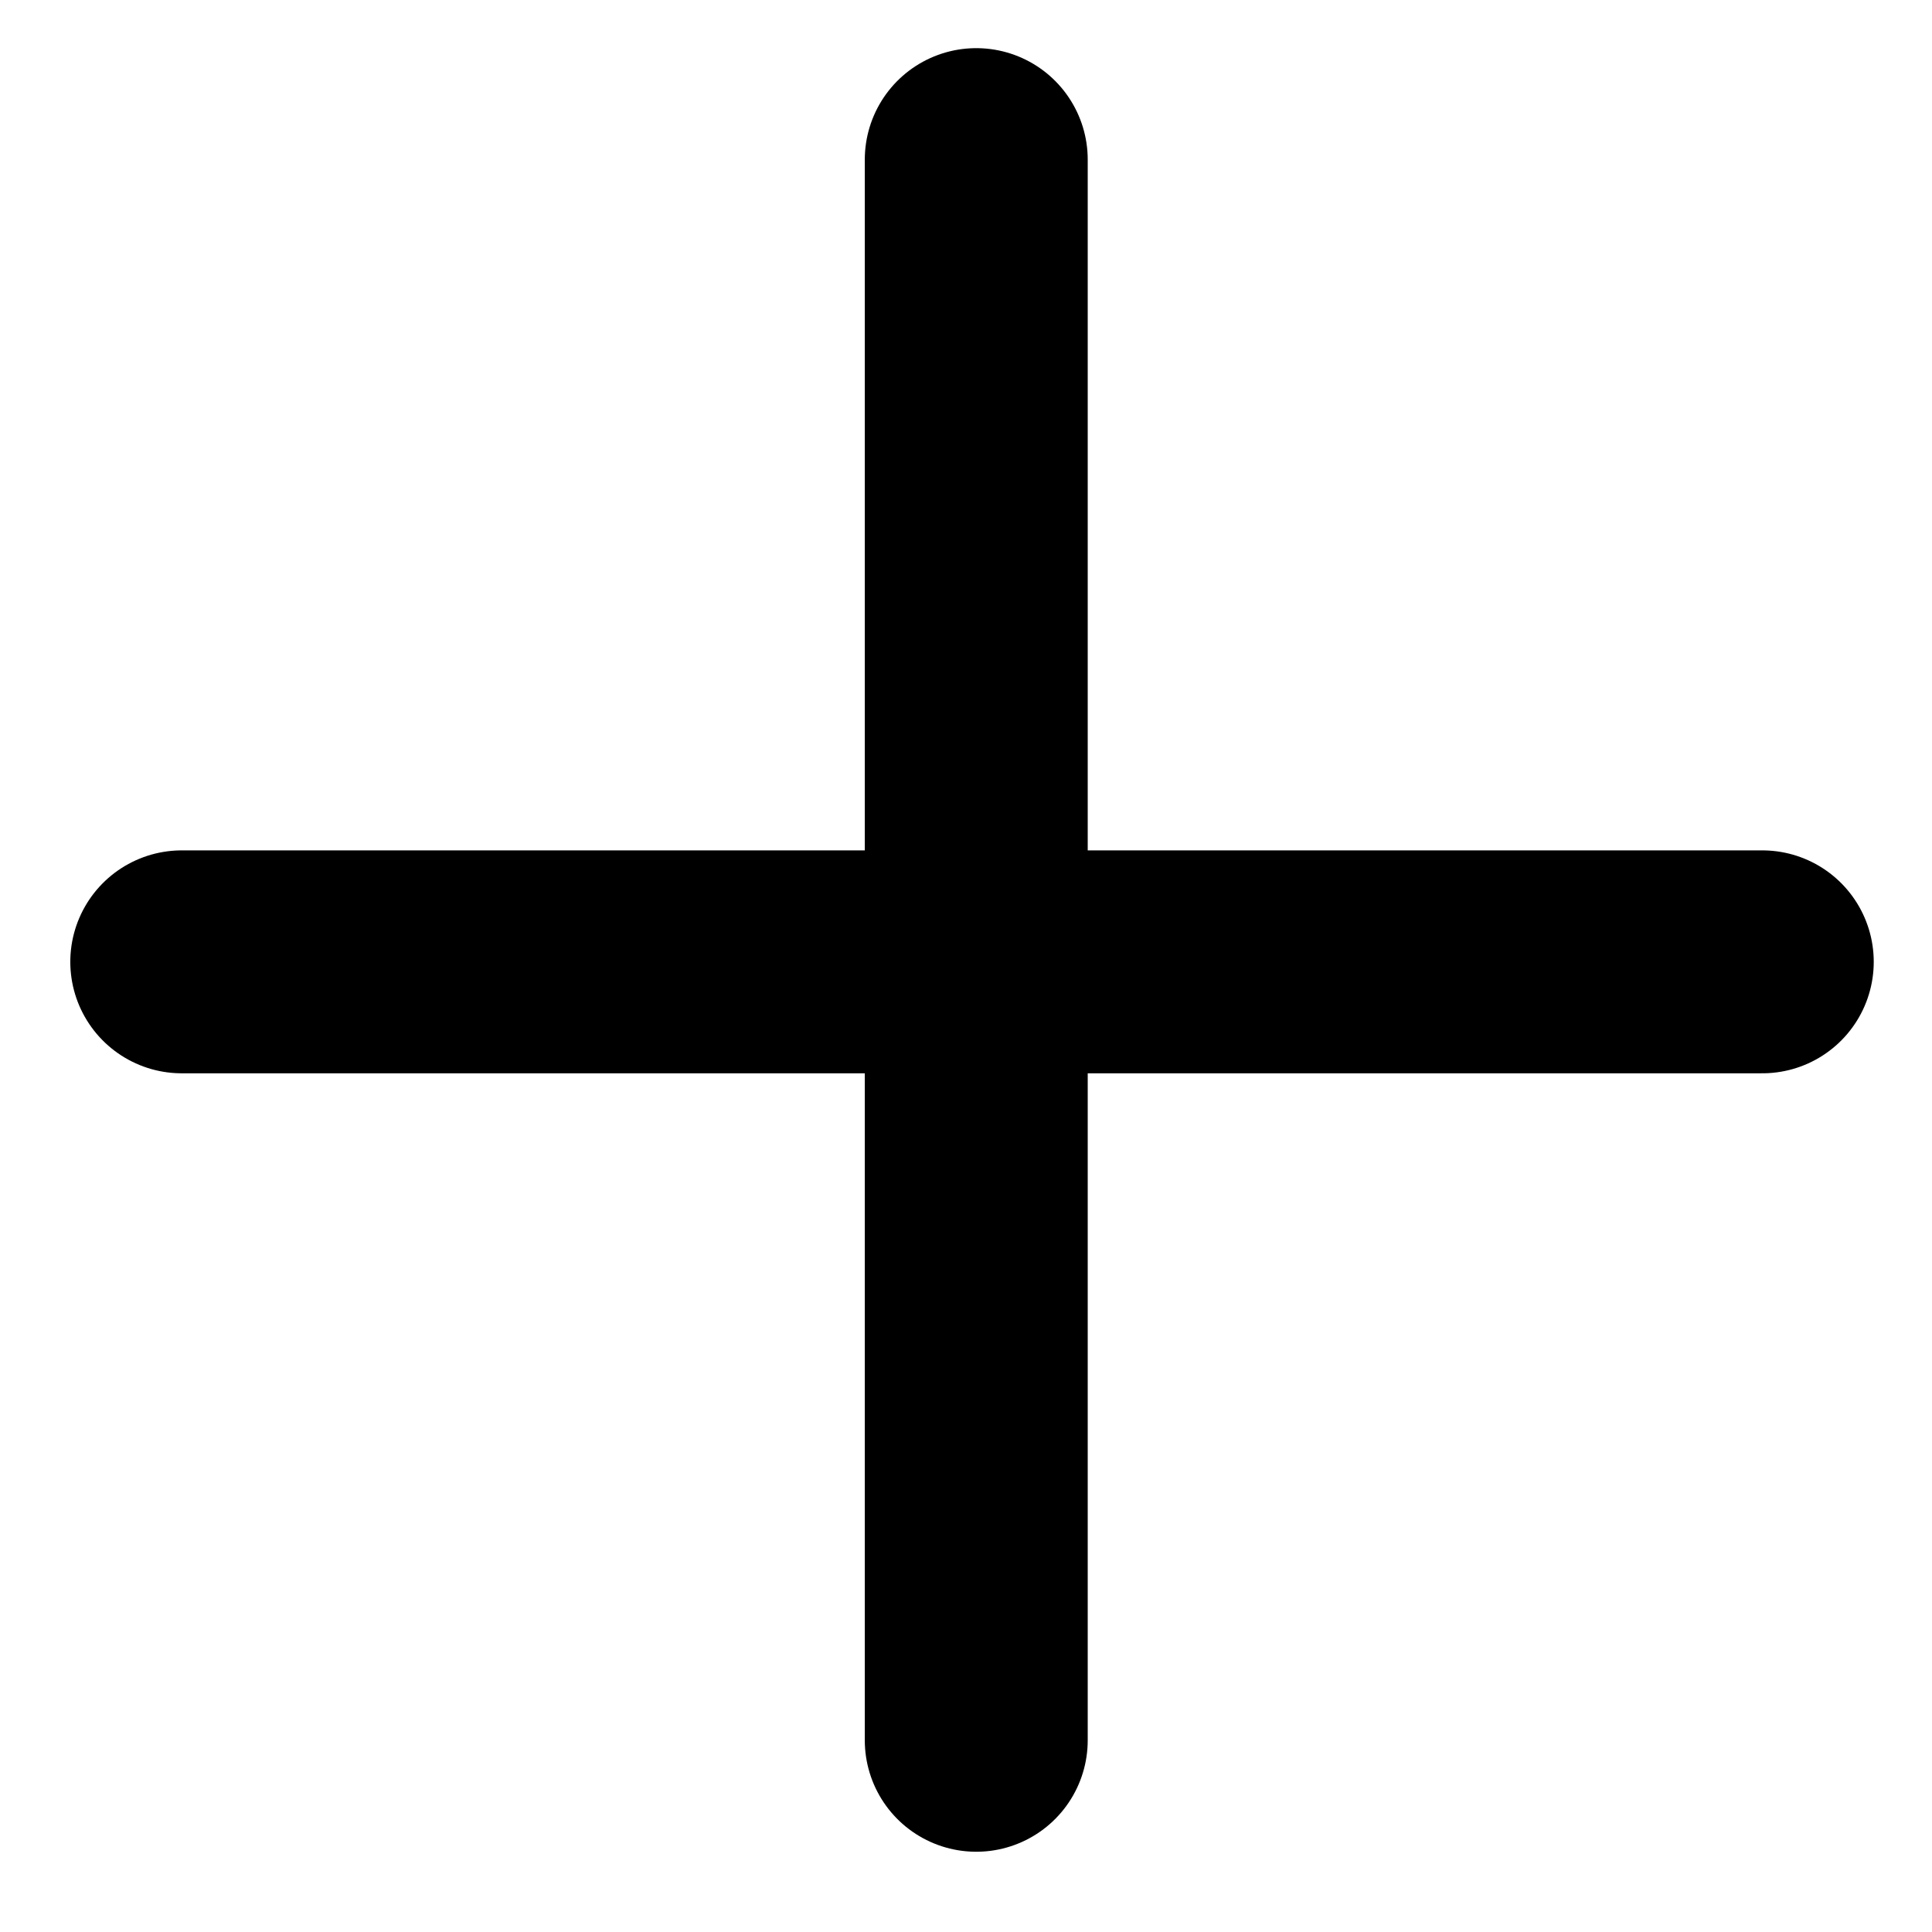 <svg width="13" height="13" viewBox="0 0 13 13" fill="none" xmlns="http://www.w3.org/2000/svg">
<path d="M6.569 1.074L6.569 11.71" stroke="black" stroke-width="1.5" stroke-linecap="round"/>
<path d="M11.858 6.472L1.223 6.472" stroke="black" stroke-width="1.5" stroke-linecap="round"/>
</svg>
